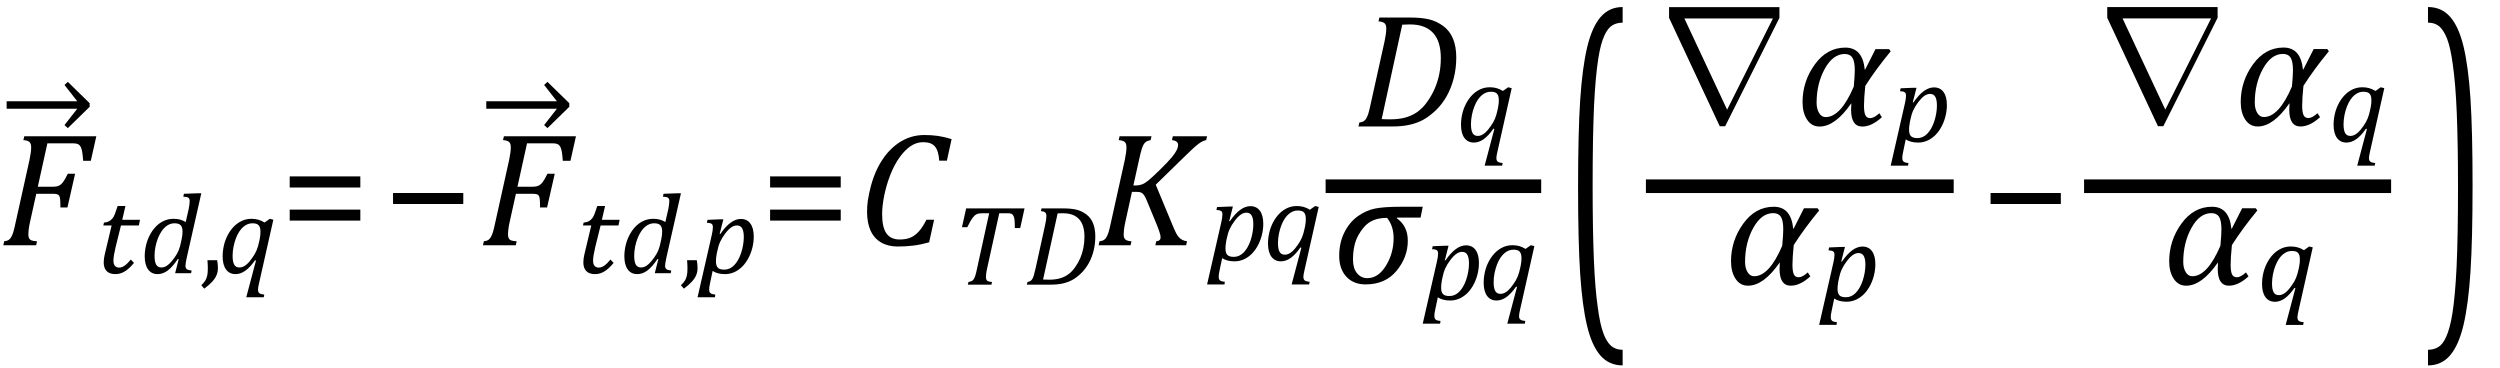 <?xml version="1.0" encoding="UTF-8" standalone="no"?><svg xmlns="http://www.w3.org/2000/svg" xmlns:xlink="http://www.w3.org/1999/xlink" stroke-dasharray="none" shape-rendering="auto" font-family="'Dialog'" width="305.813" text-rendering="auto" fill-opacity="1" contentScriptType="text/ecmascript" color-interpolation="auto" color-rendering="auto" preserveAspectRatio="xMidYMid meet" font-size="12" fill="black" stroke="black" image-rendering="auto" stroke-miterlimit="10" zoomAndPan="magnify" version="1.0" stroke-linecap="square" stroke-linejoin="miter" contentStyleType="text/css" font-style="normal" height="45" stroke-width="1" stroke-dashoffset="0" font-weight="normal" stroke-opacity="1" y="-15"><!--Converted from MathML using JEuclid--><defs id="genericDefs"/><g><g text-rendering="optimizeLegibility" transform="translate(0,30)" color-rendering="optimizeQuality" color-interpolation="linearRGB" image-rendering="optimizeQuality"><path d="M3.672 -2.844 Q3.609 -2.547 3.57 -2.344 Q3.531 -2.141 3.5 -1.844 Q3.469 -1.547 3.469 -1.312 Q3.469 -1.016 3.562 -0.844 Q3.656 -0.672 3.852 -0.594 Q4.047 -0.516 4.531 -0.484 L4.422 0 L0.406 0 L0.516 -0.484 Q0.891 -0.531 1.078 -0.664 Q1.266 -0.797 1.391 -1.031 Q1.516 -1.266 1.625 -1.602 Q1.734 -1.938 1.938 -2.906 L3.609 -10.438 Q3.812 -11.406 3.812 -11.969 Q3.812 -12.453 3.594 -12.641 Q3.375 -12.828 2.859 -12.859 L2.969 -13.328 L11.781 -13.328 L11.109 -10.328 L10.172 -10.328 Q10.125 -11.031 10.055 -11.422 Q9.984 -11.812 9.883 -12.008 Q9.781 -12.203 9.656 -12.297 Q9.531 -12.391 9.344 -12.43 Q9.156 -12.469 8.797 -12.469 L5.797 -12.469 L4.625 -7.156 L6.453 -7.156 Q6.891 -7.156 7.172 -7.273 Q7.453 -7.391 7.695 -7.703 Q7.938 -8.016 8.297 -8.75 L9.188 -8.75 L8.25 -4.625 L7.391 -4.625 Q7.391 -5.234 7.359 -5.578 Q7.328 -5.922 7.242 -6.055 Q7.156 -6.188 6.984 -6.242 Q6.812 -6.297 6.359 -6.297 L4.438 -6.297 L3.672 -2.844 Z" stroke="none"/></g><g text-rendering="optimizeLegibility" transform="translate(0.031,16.844)" color-rendering="optimizeQuality" color-interpolation="linearRGB" image-rendering="optimizeQuality"><path d="M0.781 -4.453 L9.422 -4.453 L7.859 -6.453 L8.266 -6.828 L10.938 -4.219 L10.938 -3.781 L8.266 -1.172 L7.859 -1.547 L9.422 -3.547 L0.781 -3.547 L0.781 -4.453 Z" stroke="none"/></g><g text-rendering="optimizeLegibility" transform="translate(11.781,33.422)" color-rendering="optimizeQuality" color-interpolation="linearRGB" image-rendering="optimizeQuality"><path d="M4.609 -1.266 Q4.047 -0.578 3.5 -0.234 Q2.953 0.109 2.344 0.109 Q1.625 0.109 1.266 -0.258 Q0.906 -0.625 0.906 -1.328 Q0.906 -1.766 1.031 -2.297 L1.875 -5.844 L0.859 -5.844 L0.938 -6.188 Q1.344 -6.234 1.578 -6.367 Q1.812 -6.5 1.977 -6.703 Q2.141 -6.906 2.273 -7.242 Q2.406 -7.578 2.609 -8.219 L3.562 -8.219 L3.172 -6.531 L5.344 -6.531 L5.203 -5.844 L3.016 -5.844 L2.359 -3.188 Q2.094 -2.078 2.094 -1.531 Q2.094 -1.125 2.273 -0.906 Q2.453 -0.688 2.797 -0.688 Q3.125 -0.688 3.469 -0.93 Q3.812 -1.172 4.219 -1.672 L4.609 -1.266 Z" stroke="none"/></g><g text-rendering="optimizeLegibility" transform="translate(17.125,33.422)" color-rendering="optimizeQuality" color-interpolation="linearRGB" image-rendering="optimizeQuality"><path d="M5.953 -7.844 Q6 -8.078 6.039 -8.352 Q6.078 -8.625 6.078 -8.828 Q6.078 -9.031 6.008 -9.141 Q5.938 -9.25 5.797 -9.297 Q5.656 -9.344 5.297 -9.359 L5.375 -9.719 L7.094 -9.781 L7.5 -9.781 L5.719 -1.906 Q5.625 -1.469 5.594 -1.258 Q5.562 -1.047 5.562 -0.906 Q5.562 -0.625 5.719 -0.5 Q5.875 -0.375 6.312 -0.328 L6.25 0 L4.297 0 L4.734 -1.719 L4.641 -1.75 Q3.984 -0.781 3.398 -0.336 Q2.812 0.109 2.156 0.109 Q1.406 0.109 0.992 -0.461 Q0.578 -1.031 0.578 -2.062 Q0.578 -2.719 0.727 -3.375 Q0.875 -4.031 1.18 -4.625 Q1.484 -5.219 1.906 -5.672 Q2.328 -6.125 2.891 -6.391 Q3.453 -6.656 4.109 -6.656 Q4.516 -6.656 4.867 -6.57 Q5.219 -6.484 5.594 -6.266 L5.953 -7.844 ZM5.094 -4.156 Q5.203 -4.656 5.203 -5.094 Q5.203 -5.625 4.977 -5.867 Q4.75 -6.109 4.219 -6.109 Q3.938 -6.109 3.68 -6.016 Q3.422 -5.922 3.156 -5.711 Q2.891 -5.5 2.648 -5.148 Q2.406 -4.797 2.203 -4.297 Q2 -3.797 1.891 -3.227 Q1.781 -2.656 1.781 -2.125 Q1.781 -1.406 1.977 -1.055 Q2.172 -0.703 2.625 -0.703 Q2.844 -0.703 3.07 -0.797 Q3.297 -0.891 3.578 -1.148 Q3.859 -1.406 4.219 -1.906 Q4.547 -2.359 4.734 -2.812 Q4.922 -3.266 5.031 -3.875 L5.094 -4.156 Z" stroke="none"/></g><g text-rendering="optimizeLegibility" transform="translate(24.453,33.422)" color-rendering="optimizeQuality" color-interpolation="linearRGB" image-rendering="optimizeQuality"><path d="M2.109 -1.594 Q2.203 -1.109 2.203 -0.641 Q2.203 -0.172 2.039 0.227 Q1.875 0.625 1.516 1.023 Q1.156 1.422 0.531 1.891 L0.172 1.469 Q0.516 1.141 0.672 0.875 Q0.828 0.609 0.898 0.273 Q0.969 -0.062 0.969 -0.562 Q0.969 -1.078 0.922 -1.594 L2.109 -1.594 Z" stroke="none"/></g><g text-rendering="optimizeLegibility" transform="translate(26.656,33.422)" color-rendering="optimizeQuality" color-interpolation="linearRGB" image-rendering="optimizeQuality"><path d="M4.547 -1.594 Q3.938 -0.719 3.352 -0.305 Q2.766 0.109 2.156 0.109 Q1.406 0.109 0.992 -0.461 Q0.578 -1.031 0.578 -2.062 Q0.578 -2.719 0.727 -3.375 Q0.875 -4.031 1.18 -4.625 Q1.484 -5.219 1.914 -5.672 Q2.344 -6.125 2.898 -6.391 Q3.453 -6.656 4.109 -6.656 Q4.531 -6.656 4.914 -6.555 Q5.297 -6.453 5.703 -6.203 L6.344 -6.656 L6.781 -6.547 L5.031 1.234 Q4.906 1.75 4.906 2.016 Q4.906 2.219 4.977 2.336 Q5.047 2.453 5.195 2.516 Q5.344 2.578 5.672 2.609 L5.609 2.938 L3.469 2.938 L4.656 -1.547 L4.547 -1.594 ZM5.109 -4.156 Q5.172 -4.469 5.188 -4.68 Q5.203 -4.891 5.203 -5.094 Q5.203 -5.625 4.984 -5.867 Q4.766 -6.109 4.234 -6.109 Q3.938 -6.109 3.68 -6.016 Q3.422 -5.922 3.156 -5.711 Q2.891 -5.5 2.648 -5.148 Q2.406 -4.797 2.211 -4.297 Q2.016 -3.797 1.906 -3.227 Q1.797 -2.656 1.797 -2.125 Q1.797 -1.406 1.992 -1.055 Q2.188 -0.703 2.641 -0.703 Q2.844 -0.703 3.078 -0.797 Q3.312 -0.891 3.594 -1.148 Q3.875 -1.406 4.219 -1.906 Q4.547 -2.359 4.734 -2.812 Q4.922 -3.266 5.047 -3.875 L5.109 -4.156 Z" stroke="none"/></g><g text-rendering="optimizeLegibility" transform="translate(34.219,30)" color-rendering="optimizeQuality" color-interpolation="linearRGB" image-rendering="optimizeQuality"><path d="M1.219 -7.062 L1.219 -8.422 L9.859 -8.422 L9.859 -7.062 L1.219 -7.062 ZM1.219 -3.016 L1.219 -4.359 L9.859 -4.359 L9.859 -3.016 L1.219 -3.016 Z" stroke="none"/></g><g text-rendering="optimizeLegibility" transform="translate(46.844,30)" color-rendering="optimizeQuality" color-interpolation="linearRGB" image-rendering="optimizeQuality"><path d="M1.234 -5.047 L1.234 -6.391 L9.828 -6.391 L9.828 -5.047 L1.234 -5.047 Z" stroke="none"/></g><g text-rendering="optimizeLegibility" transform="translate(58.672,30)" color-rendering="optimizeQuality" color-interpolation="linearRGB" image-rendering="optimizeQuality"><path d="M3.672 -2.844 Q3.609 -2.547 3.57 -2.344 Q3.531 -2.141 3.5 -1.844 Q3.469 -1.547 3.469 -1.312 Q3.469 -1.016 3.562 -0.844 Q3.656 -0.672 3.852 -0.594 Q4.047 -0.516 4.531 -0.484 L4.422 0 L0.406 0 L0.516 -0.484 Q0.891 -0.531 1.078 -0.664 Q1.266 -0.797 1.391 -1.031 Q1.516 -1.266 1.625 -1.602 Q1.734 -1.938 1.938 -2.906 L3.609 -10.438 Q3.812 -11.406 3.812 -11.969 Q3.812 -12.453 3.594 -12.641 Q3.375 -12.828 2.859 -12.859 L2.969 -13.328 L11.781 -13.328 L11.109 -10.328 L10.172 -10.328 Q10.125 -11.031 10.055 -11.422 Q9.984 -11.812 9.883 -12.008 Q9.781 -12.203 9.656 -12.297 Q9.531 -12.391 9.344 -12.43 Q9.156 -12.469 8.797 -12.469 L5.797 -12.469 L4.625 -7.156 L6.453 -7.156 Q6.891 -7.156 7.172 -7.273 Q7.453 -7.391 7.695 -7.703 Q7.938 -8.016 8.297 -8.75 L9.188 -8.75 L8.25 -4.625 L7.391 -4.625 Q7.391 -5.234 7.359 -5.578 Q7.328 -5.922 7.242 -6.055 Q7.156 -6.188 6.984 -6.242 Q6.812 -6.297 6.359 -6.297 L4.438 -6.297 L3.672 -2.844 Z" stroke="none"/></g><g text-rendering="optimizeLegibility" transform="translate(58.703,16.844)" color-rendering="optimizeQuality" color-interpolation="linearRGB" image-rendering="optimizeQuality"><path d="M0.781 -4.453 L9.422 -4.453 L7.859 -6.453 L8.266 -6.828 L10.938 -4.219 L10.938 -3.781 L8.266 -1.172 L7.859 -1.547 L9.422 -3.547 L0.781 -3.547 L0.781 -4.453 Z" stroke="none"/></g><g text-rendering="optimizeLegibility" transform="translate(70.453,33.422)" color-rendering="optimizeQuality" color-interpolation="linearRGB" image-rendering="optimizeQuality"><path d="M4.609 -1.266 Q4.047 -0.578 3.5 -0.234 Q2.953 0.109 2.344 0.109 Q1.625 0.109 1.266 -0.258 Q0.906 -0.625 0.906 -1.328 Q0.906 -1.766 1.031 -2.297 L1.875 -5.844 L0.859 -5.844 L0.938 -6.188 Q1.344 -6.234 1.578 -6.367 Q1.812 -6.5 1.977 -6.703 Q2.141 -6.906 2.273 -7.242 Q2.406 -7.578 2.609 -8.219 L3.562 -8.219 L3.172 -6.531 L5.344 -6.531 L5.203 -5.844 L3.016 -5.844 L2.359 -3.188 Q2.094 -2.078 2.094 -1.531 Q2.094 -1.125 2.273 -0.906 Q2.453 -0.688 2.797 -0.688 Q3.125 -0.688 3.469 -0.93 Q3.812 -1.172 4.219 -1.672 L4.609 -1.266 Z" stroke="none"/></g><g text-rendering="optimizeLegibility" transform="translate(75.797,33.422)" color-rendering="optimizeQuality" color-interpolation="linearRGB" image-rendering="optimizeQuality"><path d="M5.953 -7.844 Q6 -8.078 6.039 -8.352 Q6.078 -8.625 6.078 -8.828 Q6.078 -9.031 6.008 -9.141 Q5.938 -9.25 5.797 -9.297 Q5.656 -9.344 5.297 -9.359 L5.375 -9.719 L7.094 -9.781 L7.5 -9.781 L5.719 -1.906 Q5.625 -1.469 5.594 -1.258 Q5.562 -1.047 5.562 -0.906 Q5.562 -0.625 5.719 -0.5 Q5.875 -0.375 6.312 -0.328 L6.25 0 L4.297 0 L4.734 -1.719 L4.641 -1.75 Q3.984 -0.781 3.398 -0.336 Q2.812 0.109 2.156 0.109 Q1.406 0.109 0.992 -0.461 Q0.578 -1.031 0.578 -2.062 Q0.578 -2.719 0.727 -3.375 Q0.875 -4.031 1.18 -4.625 Q1.484 -5.219 1.906 -5.672 Q2.328 -6.125 2.891 -6.391 Q3.453 -6.656 4.109 -6.656 Q4.516 -6.656 4.867 -6.57 Q5.219 -6.484 5.594 -6.266 L5.953 -7.844 ZM5.094 -4.156 Q5.203 -4.656 5.203 -5.094 Q5.203 -5.625 4.977 -5.867 Q4.75 -6.109 4.219 -6.109 Q3.938 -6.109 3.68 -6.016 Q3.422 -5.922 3.156 -5.711 Q2.891 -5.5 2.648 -5.148 Q2.406 -4.797 2.203 -4.297 Q2 -3.797 1.891 -3.227 Q1.781 -2.656 1.781 -2.125 Q1.781 -1.406 1.977 -1.055 Q2.172 -0.703 2.625 -0.703 Q2.844 -0.703 3.07 -0.797 Q3.297 -0.891 3.578 -1.148 Q3.859 -1.406 4.219 -1.906 Q4.547 -2.359 4.734 -2.812 Q4.922 -3.266 5.031 -3.875 L5.094 -4.156 Z" stroke="none"/></g><g text-rendering="optimizeLegibility" transform="translate(83.125,33.422)" color-rendering="optimizeQuality" color-interpolation="linearRGB" image-rendering="optimizeQuality"><path d="M2.109 -1.594 Q2.203 -1.109 2.203 -0.641 Q2.203 -0.172 2.039 0.227 Q1.875 0.625 1.516 1.023 Q1.156 1.422 0.531 1.891 L0.172 1.469 Q0.516 1.141 0.672 0.875 Q0.828 0.609 0.898 0.273 Q0.969 -0.062 0.969 -0.562 Q0.969 -1.078 0.922 -1.594 L2.109 -1.594 Z" stroke="none"/></g><g text-rendering="optimizeLegibility" transform="translate(85.391,33.422)" color-rendering="optimizeQuality" color-interpolation="linearRGB" image-rendering="optimizeQuality"><path d="M1.469 1.203 Q1.391 1.531 1.375 1.711 Q1.359 1.891 1.359 2.016 Q1.359 2.219 1.43 2.336 Q1.5 2.453 1.641 2.516 Q1.781 2.578 2.109 2.609 L2.062 2.938 L-0.062 2.938 L1.672 -4.656 Q1.812 -5.234 1.812 -5.641 Q1.812 -5.844 1.75 -5.945 Q1.688 -6.047 1.547 -6.102 Q1.406 -6.156 1.078 -6.172 L1.156 -6.531 L2.703 -6.594 L3.094 -6.594 L2.641 -4.812 L2.719 -4.797 Q3.984 -6.641 5.234 -6.641 Q5.984 -6.641 6.398 -6.078 Q6.812 -5.516 6.812 -4.484 Q6.812 -3.734 6.609 -2.992 Q6.406 -2.25 6.047 -1.648 Q5.688 -1.047 5.25 -0.664 Q4.812 -0.281 4.32 -0.086 Q3.828 0.109 3.281 0.109 Q2.375 0.109 1.781 -0.281 L1.469 1.203 ZM2.281 -2.375 Q2.219 -2.016 2.203 -1.828 Q2.188 -1.641 2.188 -1.453 Q2.188 -0.922 2.414 -0.68 Q2.641 -0.438 3.203 -0.438 Q3.547 -0.438 3.844 -0.57 Q4.141 -0.703 4.398 -0.961 Q4.656 -1.219 4.875 -1.594 Q5.094 -1.969 5.258 -2.453 Q5.422 -2.938 5.508 -3.453 Q5.594 -3.969 5.594 -4.422 Q5.594 -5.141 5.391 -5.492 Q5.188 -5.844 4.75 -5.844 Q4.406 -5.844 4.062 -5.609 Q3.719 -5.375 3.32 -4.852 Q2.922 -4.328 2.695 -3.828 Q2.469 -3.328 2.344 -2.672 L2.281 -2.375 Z" stroke="none"/></g><g text-rendering="optimizeLegibility" transform="translate(92.984,30)" color-rendering="optimizeQuality" color-interpolation="linearRGB" image-rendering="optimizeQuality"><path d="M1.219 -7.062 L1.219 -8.422 L9.859 -8.422 L9.859 -7.062 L1.219 -7.062 ZM1.219 -3.016 L1.219 -4.359 L9.859 -4.359 L9.859 -3.016 L1.219 -3.016 Z" stroke="none"/></g><g text-rendering="optimizeLegibility" transform="translate(104.844,30)" color-rendering="optimizeQuality" color-interpolation="linearRGB" image-rendering="optimizeQuality"><path d="M11.562 -12.984 L10.984 -10.344 L10.047 -10.344 Q9.969 -11.547 9.523 -12.078 Q9.078 -12.609 8.094 -12.609 Q7.266 -12.609 6.547 -12.125 Q5.828 -11.641 5.18 -10.727 Q4.531 -9.812 4.055 -8.586 Q3.578 -7.359 3.32 -6.086 Q3.062 -4.812 3.062 -3.797 Q3.062 -2.203 3.586 -1.453 Q4.109 -0.703 5.219 -0.703 Q5.953 -0.703 6.5 -0.922 Q7.047 -1.141 7.531 -1.664 Q8.016 -2.188 8.484 -3.125 L9.422 -3.125 L8.812 -0.359 Q7.828 -0.078 6.898 0.039 Q5.969 0.156 4.984 0.156 Q3.781 0.156 2.93 -0.344 Q2.078 -0.844 1.648 -1.797 Q1.219 -2.75 1.219 -4.094 Q1.219 -4.797 1.312 -5.453 Q1.438 -6.281 1.688 -7.25 Q2.016 -8.453 2.5 -9.438 Q3.031 -10.484 3.703 -11.281 Q4.344 -12.016 5.078 -12.516 Q5.766 -12.984 6.555 -13.234 Q7.344 -13.484 8.234 -13.484 Q9.125 -13.484 9.883 -13.375 Q10.641 -13.266 11.562 -12.984 Z" stroke="none"/></g><g text-rendering="optimizeLegibility" transform="translate(116.406,34.82)" color-rendering="optimizeQuality" color-interpolation="linearRGB" image-rendering="optimizeQuality"><path d="M4.875 0 L1.984 0 L2.062 -0.328 Q2.328 -0.375 2.461 -0.445 Q2.594 -0.516 2.695 -0.656 Q2.797 -0.797 2.898 -1.102 Q3 -1.406 3.125 -2.031 L4.594 -8.734 L3.719 -8.734 Q3.297 -8.734 3.047 -8.609 Q2.797 -8.484 2.547 -8.148 Q2.297 -7.812 1.922 -7.031 L1.266 -7.031 L1.781 -9.328 L8.922 -9.328 L8.391 -6.922 L7.734 -6.922 Q7.734 -7.594 7.695 -7.922 Q7.656 -8.25 7.562 -8.422 Q7.469 -8.594 7.328 -8.664 Q7.188 -8.734 6.844 -8.734 L5.828 -8.734 L4.344 -1.984 Q4.281 -1.719 4.258 -1.562 Q4.234 -1.406 4.219 -1.234 Q4.203 -1.062 4.203 -0.922 Q4.203 -0.719 4.266 -0.594 Q4.328 -0.469 4.469 -0.414 Q4.609 -0.359 4.938 -0.328 L4.875 0 Z" stroke="none"/></g><g text-rendering="optimizeLegibility" transform="translate(125.328,34.82)" color-rendering="optimizeQuality" color-interpolation="linearRGB" image-rendering="optimizeQuality"><path d="M4.672 -9.328 Q5.703 -9.328 6.344 -9.172 Q6.984 -9.016 7.539 -8.609 Q8.094 -8.203 8.375 -7.523 Q8.656 -6.844 8.656 -5.906 Q8.656 -4.984 8.445 -4.141 Q8.234 -3.297 7.836 -2.594 Q7.438 -1.891 6.891 -1.367 Q6.344 -0.844 5.82 -0.562 Q5.297 -0.281 4.656 -0.141 Q4.016 0 3.156 0 L0.281 0 L0.359 -0.328 Q0.625 -0.375 0.75 -0.469 Q0.875 -0.562 0.969 -0.727 Q1.062 -0.891 1.133 -1.125 Q1.203 -1.359 1.359 -2.031 L2.516 -7.297 Q2.594 -7.609 2.633 -7.906 Q2.672 -8.203 2.672 -8.406 Q2.672 -8.719 2.508 -8.844 Q2.344 -8.969 2 -9 L2.078 -9.328 L4.672 -9.328 ZM2.266 -0.625 Q2.469 -0.609 3.031 -0.609 Q3.719 -0.609 4.281 -0.758 Q4.844 -0.906 5.32 -1.242 Q5.797 -1.578 6.188 -2.133 Q6.578 -2.688 6.82 -3.258 Q7.062 -3.828 7.195 -4.484 Q7.328 -5.141 7.328 -5.859 Q7.328 -7.297 6.664 -8.016 Q6 -8.734 4.688 -8.734 Q4.391 -8.734 4.047 -8.719 L2.266 -0.625 Z" stroke="none"/></g><g text-rendering="optimizeLegibility" transform="translate(133.984,30)" color-rendering="optimizeQuality" color-interpolation="linearRGB" image-rendering="optimizeQuality"><path d="M4.656 -7.312 L4.969 -7.312 Q5.375 -7.312 5.719 -7.445 Q6.062 -7.578 6.508 -7.938 Q6.953 -8.297 7.938 -9.266 Q8.922 -10.234 9.336 -10.734 Q9.75 -11.234 9.938 -11.602 Q10.125 -11.969 10.125 -12.281 Q10.125 -12.516 9.93 -12.672 Q9.734 -12.828 9.375 -12.859 L9.484 -13.328 L13.672 -13.328 L13.562 -12.859 Q13.172 -12.797 12.68 -12.445 Q12.188 -12.094 11.172 -11.094 L7.391 -7.406 L9.469 -2.406 Q9.734 -1.766 9.891 -1.469 Q10.047 -1.172 10.234 -0.969 Q10.422 -0.766 10.656 -0.648 Q10.891 -0.531 11.219 -0.484 L11.109 0 L7.344 0 L7.453 -0.484 Q7.984 -0.531 7.984 -0.953 Q7.984 -1.078 7.961 -1.211 Q7.938 -1.344 7.852 -1.609 Q7.766 -1.875 7.625 -2.25 L6.344 -5.359 Q6.125 -5.906 5.961 -6.133 Q5.797 -6.359 5.609 -6.445 Q5.422 -6.531 5.031 -6.531 L4.484 -6.531 L3.672 -2.844 Q3.547 -2.25 3.508 -1.914 Q3.469 -1.578 3.469 -1.312 Q3.469 -0.875 3.688 -0.695 Q3.906 -0.516 4.422 -0.484 L4.312 0 L0.406 0 L0.516 -0.484 Q0.891 -0.531 1.078 -0.664 Q1.266 -0.797 1.391 -1.031 Q1.516 -1.266 1.625 -1.602 Q1.734 -1.938 1.938 -2.906 L3.609 -10.438 Q3.703 -10.875 3.758 -11.289 Q3.812 -11.703 3.812 -12 Q3.812 -12.469 3.578 -12.648 Q3.344 -12.828 2.859 -12.859 L2.969 -13.328 L6.875 -13.328 L6.766 -12.859 Q6.391 -12.781 6.234 -12.68 Q6.078 -12.578 5.945 -12.383 Q5.812 -12.188 5.68 -11.773 Q5.547 -11.359 5.344 -10.422 L4.656 -7.312 Z" stroke="none"/></g><g text-rendering="optimizeLegibility" transform="translate(147.719,31.859)" color-rendering="optimizeQuality" color-interpolation="linearRGB" image-rendering="optimizeQuality"><path d="M1.469 1.203 Q1.391 1.531 1.375 1.711 Q1.359 1.891 1.359 2.016 Q1.359 2.219 1.43 2.336 Q1.5 2.453 1.641 2.516 Q1.781 2.578 2.109 2.609 L2.062 2.938 L-0.062 2.938 L1.672 -4.656 Q1.812 -5.234 1.812 -5.641 Q1.812 -5.844 1.75 -5.945 Q1.688 -6.047 1.547 -6.102 Q1.406 -6.156 1.078 -6.172 L1.156 -6.531 L2.703 -6.594 L3.094 -6.594 L2.641 -4.812 L2.719 -4.797 Q3.984 -6.641 5.234 -6.641 Q5.984 -6.641 6.398 -6.078 Q6.812 -5.516 6.812 -4.484 Q6.812 -3.734 6.609 -2.992 Q6.406 -2.25 6.047 -1.648 Q5.688 -1.047 5.25 -0.664 Q4.812 -0.281 4.32 -0.086 Q3.828 0.109 3.281 0.109 Q2.375 0.109 1.781 -0.281 L1.469 1.203 ZM2.281 -2.375 Q2.219 -2.016 2.203 -1.828 Q2.188 -1.641 2.188 -1.453 Q2.188 -0.922 2.414 -0.68 Q2.641 -0.438 3.203 -0.438 Q3.547 -0.438 3.844 -0.57 Q4.141 -0.703 4.398 -0.961 Q4.656 -1.219 4.875 -1.594 Q5.094 -1.969 5.258 -2.453 Q5.422 -2.938 5.508 -3.453 Q5.594 -3.969 5.594 -4.422 Q5.594 -5.141 5.391 -5.492 Q5.188 -5.844 4.75 -5.844 Q4.406 -5.844 4.062 -5.609 Q3.719 -5.375 3.32 -4.852 Q2.922 -4.328 2.695 -3.828 Q2.469 -3.328 2.344 -2.672 L2.281 -2.375 Z" stroke="none"/></g><g text-rendering="optimizeLegibility" transform="translate(154.531,31.859)" color-rendering="optimizeQuality" color-interpolation="linearRGB" image-rendering="optimizeQuality"><path d="M4.547 -1.594 Q3.938 -0.719 3.352 -0.305 Q2.766 0.109 2.156 0.109 Q1.406 0.109 0.992 -0.461 Q0.578 -1.031 0.578 -2.062 Q0.578 -2.719 0.727 -3.375 Q0.875 -4.031 1.18 -4.625 Q1.484 -5.219 1.914 -5.672 Q2.344 -6.125 2.898 -6.391 Q3.453 -6.656 4.109 -6.656 Q4.531 -6.656 4.914 -6.555 Q5.297 -6.453 5.703 -6.203 L6.344 -6.656 L6.781 -6.547 L5.031 1.234 Q4.906 1.75 4.906 2.016 Q4.906 2.219 4.977 2.336 Q5.047 2.453 5.195 2.516 Q5.344 2.578 5.672 2.609 L5.609 2.938 L3.469 2.938 L4.656 -1.547 L4.547 -1.594 ZM5.109 -4.156 Q5.172 -4.469 5.188 -4.68 Q5.203 -4.891 5.203 -5.094 Q5.203 -5.625 4.984 -5.867 Q4.766 -6.109 4.234 -6.109 Q3.938 -6.109 3.68 -6.016 Q3.422 -5.922 3.156 -5.711 Q2.891 -5.5 2.648 -5.148 Q2.406 -4.797 2.211 -4.297 Q2.016 -3.797 1.906 -3.227 Q1.797 -2.656 1.797 -2.125 Q1.797 -1.406 1.992 -1.055 Q2.188 -0.703 2.641 -0.703 Q2.844 -0.703 3.078 -0.797 Q3.312 -0.891 3.594 -1.148 Q3.875 -1.406 4.219 -1.906 Q4.547 -2.359 4.734 -2.812 Q4.922 -3.266 5.047 -3.875 L5.109 -4.156 Z" stroke="none"/></g><g text-rendering="optimizeLegibility" stroke-width="1.667" color-interpolation="linearRGB" color-rendering="optimizeQuality" image-rendering="optimizeQuality"><line y2="22.78" fill="none" x1="162.99" x2="187.693" y1="22.78"/><path d="M6.672 -13.328 Q8.141 -13.328 9.062 -13.102 Q9.984 -12.875 10.781 -12.289 Q11.578 -11.703 11.977 -10.734 Q12.375 -9.766 12.375 -8.438 Q12.375 -7.125 12.07 -5.922 Q11.766 -4.719 11.203 -3.711 Q10.641 -2.703 9.844 -1.953 Q9.047 -1.203 8.305 -0.805 Q7.562 -0.406 6.648 -0.203 Q5.734 0 4.516 0 L0.406 0 L0.516 -0.484 Q0.891 -0.531 1.078 -0.664 Q1.266 -0.797 1.391 -1.031 Q1.516 -1.266 1.625 -1.602 Q1.734 -1.938 1.938 -2.906 L3.609 -10.438 Q3.703 -10.875 3.758 -11.289 Q3.812 -11.703 3.812 -12 Q3.812 -12.469 3.578 -12.648 Q3.344 -12.828 2.859 -12.859 L2.969 -13.328 L6.672 -13.328 ZM3.25 -0.906 Q3.531 -0.875 4.328 -0.875 Q5.312 -0.875 6.117 -1.086 Q6.922 -1.297 7.602 -1.773 Q8.281 -2.25 8.836 -3.039 Q9.391 -3.828 9.742 -4.641 Q10.094 -5.453 10.289 -6.391 Q10.484 -7.328 10.484 -8.375 Q10.484 -10.422 9.531 -11.453 Q8.578 -12.484 6.703 -12.484 Q6.266 -12.484 5.766 -12.453 L3.25 -0.906 Z" stroke-width="1" transform="translate(165.764,15.472)" stroke="none"/></g><g text-rendering="optimizeLegibility" transform="translate(178.139,17.331)" color-rendering="optimizeQuality" color-interpolation="linearRGB" image-rendering="optimizeQuality"><path d="M4.547 -1.594 Q3.938 -0.719 3.352 -0.305 Q2.766 0.109 2.156 0.109 Q1.406 0.109 0.992 -0.461 Q0.578 -1.031 0.578 -2.062 Q0.578 -2.719 0.727 -3.375 Q0.875 -4.031 1.18 -4.625 Q1.484 -5.219 1.914 -5.672 Q2.344 -6.125 2.898 -6.391 Q3.453 -6.656 4.109 -6.656 Q4.531 -6.656 4.914 -6.555 Q5.297 -6.453 5.703 -6.203 L6.344 -6.656 L6.781 -6.547 L5.031 1.234 Q4.906 1.75 4.906 2.016 Q4.906 2.219 4.977 2.336 Q5.047 2.453 5.195 2.516 Q5.344 2.578 5.672 2.609 L5.609 2.938 L3.469 2.938 L4.656 -1.547 L4.547 -1.594 ZM5.109 -4.156 Q5.172 -4.469 5.188 -4.68 Q5.203 -4.891 5.203 -5.094 Q5.203 -5.625 4.984 -5.867 Q4.766 -6.109 4.234 -6.109 Q3.938 -6.109 3.68 -6.016 Q3.422 -5.922 3.156 -5.711 Q2.891 -5.5 2.648 -5.148 Q2.406 -4.797 2.211 -4.297 Q2.016 -3.797 1.906 -3.227 Q1.797 -2.656 1.797 -2.125 Q1.797 -1.406 1.992 -1.055 Q2.188 -0.703 2.641 -0.703 Q2.844 -0.703 3.078 -0.797 Q3.312 -0.891 3.594 -1.148 Q3.875 -1.406 4.219 -1.906 Q4.547 -2.359 4.734 -2.812 Q4.922 -3.266 5.047 -3.875 L5.109 -4.156 Z" stroke="none"/></g><g text-rendering="optimizeLegibility" transform="translate(162.99,34.635)" color-rendering="optimizeQuality" color-interpolation="linearRGB" image-rendering="optimizeQuality"><path d="M10.781 -8.016 L7.906 -8.016 L7.875 -7.938 Q9.219 -6.984 9.219 -5.188 Q9.219 -3.172 7.844 -1.508 Q6.469 0.156 4.062 0.156 Q2.578 0.156 1.703 -0.789 Q0.828 -1.734 0.828 -3.328 Q0.828 -4.938 1.461 -6.203 Q2.094 -7.469 3.117 -8.195 Q4.141 -8.922 5.258 -9.133 Q6.375 -9.344 8.328 -9.344 L11.047 -9.344 L10.781 -8.016 ZM6.688 -7.984 Q5.438 -7.984 4.625 -7.5 Q3.812 -7.016 3.164 -5.852 Q2.516 -4.688 2.516 -2.875 Q2.516 -1.797 3.016 -1.203 Q3.516 -0.609 4.266 -0.609 Q5.609 -0.609 6.547 -2.133 Q7.484 -3.656 7.484 -5.516 Q7.484 -6.969 6.688 -7.984 Z" stroke="none"/></g><g text-rendering="optimizeLegibility" transform="translate(174.1,36.651)" color-rendering="optimizeQuality" color-interpolation="linearRGB" image-rendering="optimizeQuality"><path d="M1.469 1.203 Q1.391 1.531 1.375 1.711 Q1.359 1.891 1.359 2.016 Q1.359 2.219 1.43 2.336 Q1.5 2.453 1.641 2.516 Q1.781 2.578 2.109 2.609 L2.062 2.938 L-0.062 2.938 L1.672 -4.656 Q1.812 -5.234 1.812 -5.641 Q1.812 -5.844 1.75 -5.945 Q1.688 -6.047 1.547 -6.102 Q1.406 -6.156 1.078 -6.172 L1.156 -6.531 L2.703 -6.594 L3.094 -6.594 L2.641 -4.812 L2.719 -4.797 Q3.984 -6.641 5.234 -6.641 Q5.984 -6.641 6.398 -6.078 Q6.812 -5.516 6.812 -4.484 Q6.812 -3.734 6.609 -2.992 Q6.406 -2.25 6.047 -1.648 Q5.688 -1.047 5.25 -0.664 Q4.812 -0.281 4.32 -0.086 Q3.828 0.109 3.281 0.109 Q2.375 0.109 1.781 -0.281 L1.469 1.203 ZM2.281 -2.375 Q2.219 -2.016 2.203 -1.828 Q2.188 -1.641 2.188 -1.453 Q2.188 -0.922 2.414 -0.68 Q2.641 -0.438 3.203 -0.438 Q3.547 -0.438 3.844 -0.57 Q4.141 -0.703 4.398 -0.961 Q4.656 -1.219 4.875 -1.594 Q5.094 -1.969 5.258 -2.453 Q5.422 -2.938 5.508 -3.453 Q5.594 -3.969 5.594 -4.422 Q5.594 -5.141 5.391 -5.492 Q5.188 -5.844 4.75 -5.844 Q4.406 -5.844 4.062 -5.609 Q3.719 -5.375 3.32 -4.852 Q2.922 -4.328 2.695 -3.828 Q2.469 -3.328 2.344 -2.672 L2.281 -2.375 Z" stroke="none"/></g><g text-rendering="optimizeLegibility" transform="translate(180.912,36.651)" color-rendering="optimizeQuality" color-interpolation="linearRGB" image-rendering="optimizeQuality"><path d="M4.547 -1.594 Q3.938 -0.719 3.352 -0.305 Q2.766 0.109 2.156 0.109 Q1.406 0.109 0.992 -0.461 Q0.578 -1.031 0.578 -2.062 Q0.578 -2.719 0.727 -3.375 Q0.875 -4.031 1.18 -4.625 Q1.484 -5.219 1.914 -5.672 Q2.344 -6.125 2.898 -6.391 Q3.453 -6.656 4.109 -6.656 Q4.531 -6.656 4.914 -6.555 Q5.297 -6.453 5.703 -6.203 L6.344 -6.656 L6.781 -6.547 L5.031 1.234 Q4.906 1.75 4.906 2.016 Q4.906 2.219 4.977 2.336 Q5.047 2.453 5.195 2.516 Q5.344 2.578 5.672 2.609 L5.609 2.938 L3.469 2.938 L4.656 -1.547 L4.547 -1.594 ZM5.109 -4.156 Q5.172 -4.469 5.188 -4.68 Q5.203 -4.891 5.203 -5.094 Q5.203 -5.625 4.984 -5.867 Q4.766 -6.109 4.234 -6.109 Q3.938 -6.109 3.68 -6.016 Q3.422 -5.922 3.156 -5.711 Q2.891 -5.5 2.648 -5.148 Q2.406 -4.797 2.211 -4.297 Q2.016 -3.797 1.906 -3.227 Q1.797 -2.656 1.797 -2.125 Q1.797 -1.406 1.992 -1.055 Q2.188 -0.703 2.641 -0.703 Q2.844 -0.703 3.078 -0.797 Q3.312 -0.891 3.594 -1.148 Q3.875 -1.406 4.219 -1.906 Q4.547 -2.359 4.734 -2.812 Q4.922 -3.266 5.047 -3.875 L5.109 -4.156 Z" stroke="none"/></g><g text-rendering="optimizeLegibility" transform="translate(191.272,34.498) matrix(1,0,0,2.4,0,0)" color-rendering="optimizeQuality" color-interpolation="linearRGB" image-rendering="optimizeQuality"><path d="M7.219 4.25 Q5.562 4.25 4.508 3.75 Q3.453 3.25 2.867 2.234 Q2.281 1.219 2.023 -0.414 Q1.766 -2.047 1.766 -4.844 Q1.766 -7.625 2.023 -9.266 Q2.281 -10.906 2.867 -11.945 Q3.453 -12.984 4.508 -13.5 Q5.562 -14.016 7.219 -14.016 L7.219 -13.219 Q6.531 -13.219 6 -13.094 Q5.406 -12.953 4.984 -12.562 Q4.516 -12.141 4.234 -11.375 Q3.891 -10.469 3.719 -8.984 Q3.547 -7.406 3.547 -4.922 Q3.547 -2.719 3.695 -1.18 Q3.844 0.359 4.188 1.328 Q4.453 2.156 4.859 2.609 Q5.219 3.016 5.719 3.219 Q6.297 3.453 7.219 3.453 L7.219 4.25 Z" stroke="none"/></g><g text-rendering="optimizeLegibility" stroke-width="1.667" color-interpolation="linearRGB" color-rendering="optimizeQuality" image-rendering="optimizeQuality"><line y2="22.78" fill="none" x1="202.169" x2="238.153" y1="22.78"/><path d="M15.672 -14.453 L15.672 -13.141 L9.031 0.125 L8.375 0.125 L2.172 -13.141 L2.172 -14.453 L15.672 -14.453 ZM14.875 -13.062 L4.047 -13.062 L9.266 -1.922 L9.281 -1.922 L14.875 -13.062 Z" stroke-width="1" transform="translate(201.997,15.324)" stroke="none"/></g><g text-rendering="optimizeLegibility" transform="translate(219.669,15.324)" color-rendering="optimizeQuality" color-interpolation="linearRGB" image-rendering="optimizeQuality"><path d="M11.609 -9.047 Q9.781 -6.828 8.5 -4.812 Q8.344 -3.266 8.344 -2.406 Q8.344 -1.578 8.516 -1.227 Q8.688 -0.875 9.109 -0.875 Q9.562 -0.875 10.219 -1.469 L10.531 -0.984 Q9.281 0.156 8.141 0.156 Q6.766 0.156 6.766 -1.906 Q6.766 -2.25 6.797 -2.656 L6.766 -2.656 Q4.812 0.156 2.906 0.156 Q1.938 0.156 1.383 -0.688 Q0.828 -1.531 0.828 -2.828 Q0.828 -5.359 2.32 -7.43 Q3.812 -9.5 6.062 -9.5 Q8.172 -9.5 8.438 -6.812 L8.484 -6.812 L9.75 -9.312 L11.422 -9.312 L11.609 -9.047 ZM7.094 -4.734 Q7.219 -6.125 7.219 -6.719 Q7.219 -7.812 6.93 -8.266 Q6.641 -8.719 5.984 -8.719 Q4.547 -8.719 3.547 -6.906 Q2.547 -5.094 2.547 -2.75 Q2.547 -2 2.852 -1.5 Q3.156 -1 3.656 -1 Q5.5 -1 7.094 -4.734 Z" stroke="none"/></g><g text-rendering="optimizeLegibility" transform="translate(231.341,17.331)" color-rendering="optimizeQuality" color-interpolation="linearRGB" image-rendering="optimizeQuality"><path d="M1.469 1.203 Q1.391 1.531 1.375 1.711 Q1.359 1.891 1.359 2.016 Q1.359 2.219 1.43 2.336 Q1.5 2.453 1.641 2.516 Q1.781 2.578 2.109 2.609 L2.062 2.938 L-0.062 2.938 L1.672 -4.656 Q1.812 -5.234 1.812 -5.641 Q1.812 -5.844 1.75 -5.945 Q1.688 -6.047 1.547 -6.102 Q1.406 -6.156 1.078 -6.172 L1.156 -6.531 L2.703 -6.594 L3.094 -6.594 L2.641 -4.812 L2.719 -4.797 Q3.984 -6.641 5.234 -6.641 Q5.984 -6.641 6.398 -6.078 Q6.812 -5.516 6.812 -4.484 Q6.812 -3.734 6.609 -2.992 Q6.406 -2.25 6.047 -1.648 Q5.688 -1.047 5.25 -0.664 Q4.812 -0.281 4.32 -0.086 Q3.828 0.109 3.281 0.109 Q2.375 0.109 1.781 -0.281 L1.469 1.203 ZM2.281 -2.375 Q2.219 -2.016 2.203 -1.828 Q2.188 -1.641 2.188 -1.453 Q2.188 -0.922 2.414 -0.68 Q2.641 -0.438 3.203 -0.438 Q3.547 -0.438 3.844 -0.57 Q4.141 -0.703 4.398 -0.961 Q4.656 -1.219 4.875 -1.594 Q5.094 -1.969 5.258 -2.453 Q5.422 -2.938 5.508 -3.453 Q5.594 -3.969 5.594 -4.422 Q5.594 -5.141 5.391 -5.492 Q5.188 -5.844 4.75 -5.844 Q4.406 -5.844 4.062 -5.609 Q3.719 -5.375 3.32 -4.852 Q2.922 -4.328 2.695 -3.828 Q2.469 -3.328 2.344 -2.672 L2.281 -2.375 Z" stroke="none"/></g><g text-rendering="optimizeLegibility" transform="translate(210.919,34.791)" color-rendering="optimizeQuality" color-interpolation="linearRGB" image-rendering="optimizeQuality"><path d="M11.609 -9.047 Q9.781 -6.828 8.5 -4.812 Q8.344 -3.266 8.344 -2.406 Q8.344 -1.578 8.516 -1.227 Q8.688 -0.875 9.109 -0.875 Q9.562 -0.875 10.219 -1.469 L10.531 -0.984 Q9.281 0.156 8.141 0.156 Q6.766 0.156 6.766 -1.906 Q6.766 -2.25 6.797 -2.656 L6.766 -2.656 Q4.812 0.156 2.906 0.156 Q1.938 0.156 1.383 -0.688 Q0.828 -1.531 0.828 -2.828 Q0.828 -5.359 2.32 -7.43 Q3.812 -9.5 6.062 -9.5 Q8.172 -9.5 8.438 -6.812 L8.484 -6.812 L9.75 -9.312 L11.422 -9.312 L11.609 -9.047 ZM7.094 -4.734 Q7.219 -6.125 7.219 -6.719 Q7.219 -7.812 6.93 -8.266 Q6.641 -8.719 5.984 -8.719 Q4.547 -8.719 3.547 -6.906 Q2.547 -5.094 2.547 -2.75 Q2.547 -2 2.852 -1.5 Q3.156 -1 3.656 -1 Q5.5 -1 7.094 -4.734 Z" stroke="none"/></g><g text-rendering="optimizeLegibility" transform="translate(222.591,36.799)" color-rendering="optimizeQuality" color-interpolation="linearRGB" image-rendering="optimizeQuality"><path d="M1.469 1.203 Q1.391 1.531 1.375 1.711 Q1.359 1.891 1.359 2.016 Q1.359 2.219 1.43 2.336 Q1.5 2.453 1.641 2.516 Q1.781 2.578 2.109 2.609 L2.062 2.938 L-0.062 2.938 L1.672 -4.656 Q1.812 -5.234 1.812 -5.641 Q1.812 -5.844 1.75 -5.945 Q1.688 -6.047 1.547 -6.102 Q1.406 -6.156 1.078 -6.172 L1.156 -6.531 L2.703 -6.594 L3.094 -6.594 L2.641 -4.812 L2.719 -4.797 Q3.984 -6.641 5.234 -6.641 Q5.984 -6.641 6.398 -6.078 Q6.812 -5.516 6.812 -4.484 Q6.812 -3.734 6.609 -2.992 Q6.406 -2.25 6.047 -1.648 Q5.688 -1.047 5.25 -0.664 Q4.812 -0.281 4.32 -0.086 Q3.828 0.109 3.281 0.109 Q2.375 0.109 1.781 -0.281 L1.469 1.203 ZM2.281 -2.375 Q2.219 -2.016 2.203 -1.828 Q2.188 -1.641 2.188 -1.453 Q2.188 -0.922 2.414 -0.68 Q2.641 -0.438 3.203 -0.438 Q3.547 -0.438 3.844 -0.57 Q4.141 -0.703 4.398 -0.961 Q4.656 -1.219 4.875 -1.594 Q5.094 -1.969 5.258 -2.453 Q5.422 -2.938 5.508 -3.453 Q5.594 -3.969 5.594 -4.422 Q5.594 -5.141 5.391 -5.492 Q5.188 -5.844 4.75 -5.844 Q4.406 -5.844 4.062 -5.609 Q3.719 -5.375 3.32 -4.852 Q2.922 -4.328 2.695 -3.828 Q2.469 -3.328 2.344 -2.672 L2.281 -2.375 Z" stroke="none"/></g><g text-rendering="optimizeLegibility" transform="translate(242.263,30)" color-rendering="optimizeQuality" color-interpolation="linearRGB" image-rendering="optimizeQuality"><path d="M1.234 -5.047 L1.234 -6.391 L9.828 -6.391 L9.828 -5.047 L1.234 -5.047 Z" stroke="none"/></g><g text-rendering="optimizeLegibility" stroke-width="1.667" color-interpolation="linearRGB" color-rendering="optimizeQuality" image-rendering="optimizeQuality"><line y2="22.78" fill="none" x1="255.769" x2="291.66" y1="22.78"/><path d="M15.672 -14.453 L15.672 -13.141 L9.031 0.125 L8.375 0.125 L2.172 -13.141 L2.172 -14.453 L15.672 -14.453 ZM14.875 -13.062 L4.047 -13.062 L9.266 -1.922 L9.281 -1.922 L14.875 -13.062 Z" stroke-width="1" transform="translate(255.597,15.316)" stroke="none"/></g><g text-rendering="optimizeLegibility" transform="translate(273.269,15.316)" color-rendering="optimizeQuality" color-interpolation="linearRGB" image-rendering="optimizeQuality"><path d="M11.609 -9.047 Q9.781 -6.828 8.5 -4.812 Q8.344 -3.266 8.344 -2.406 Q8.344 -1.578 8.516 -1.227 Q8.688 -0.875 9.109 -0.875 Q9.562 -0.875 10.219 -1.469 L10.531 -0.984 Q9.281 0.156 8.141 0.156 Q6.766 0.156 6.766 -1.906 Q6.766 -2.25 6.797 -2.656 L6.766 -2.656 Q4.812 0.156 2.906 0.156 Q1.938 0.156 1.383 -0.688 Q0.828 -1.531 0.828 -2.828 Q0.828 -5.359 2.32 -7.43 Q3.812 -9.5 6.062 -9.5 Q8.172 -9.5 8.438 -6.812 L8.484 -6.812 L9.75 -9.312 L11.422 -9.312 L11.609 -9.047 ZM7.094 -4.734 Q7.219 -6.125 7.219 -6.719 Q7.219 -7.812 6.93 -8.266 Q6.641 -8.719 5.984 -8.719 Q4.547 -8.719 3.547 -6.906 Q2.547 -5.094 2.547 -2.75 Q2.547 -2 2.852 -1.5 Q3.156 -1 3.656 -1 Q5.5 -1 7.094 -4.734 Z" stroke="none"/></g><g text-rendering="optimizeLegibility" transform="translate(284.878,17.331)" color-rendering="optimizeQuality" color-interpolation="linearRGB" image-rendering="optimizeQuality"><path d="M4.547 -1.594 Q3.938 -0.719 3.352 -0.305 Q2.766 0.109 2.156 0.109 Q1.406 0.109 0.992 -0.461 Q0.578 -1.031 0.578 -2.062 Q0.578 -2.719 0.727 -3.375 Q0.875 -4.031 1.18 -4.625 Q1.484 -5.219 1.914 -5.672 Q2.344 -6.125 2.898 -6.391 Q3.453 -6.656 4.109 -6.656 Q4.531 -6.656 4.914 -6.555 Q5.297 -6.453 5.703 -6.203 L6.344 -6.656 L6.781 -6.547 L5.031 1.234 Q4.906 1.75 4.906 2.016 Q4.906 2.219 4.977 2.336 Q5.047 2.453 5.195 2.516 Q5.344 2.578 5.672 2.609 L5.609 2.938 L3.469 2.938 L4.656 -1.547 L4.547 -1.594 ZM5.109 -4.156 Q5.172 -4.469 5.188 -4.68 Q5.203 -4.891 5.203 -5.094 Q5.203 -5.625 4.984 -5.867 Q4.766 -6.109 4.234 -6.109 Q3.938 -6.109 3.68 -6.016 Q3.422 -5.922 3.156 -5.711 Q2.891 -5.5 2.648 -5.148 Q2.406 -4.797 2.211 -4.297 Q2.016 -3.797 1.906 -3.227 Q1.797 -2.656 1.797 -2.125 Q1.797 -1.406 1.992 -1.055 Q2.188 -0.703 2.641 -0.703 Q2.844 -0.703 3.078 -0.797 Q3.312 -0.891 3.594 -1.148 Q3.875 -1.406 4.219 -1.906 Q4.547 -2.359 4.734 -2.812 Q4.922 -3.266 5.047 -3.875 L5.109 -4.156 Z" stroke="none"/></g><g text-rendering="optimizeLegibility" transform="translate(264.519,34.791)" color-rendering="optimizeQuality" color-interpolation="linearRGB" image-rendering="optimizeQuality"><path d="M11.609 -9.047 Q9.781 -6.828 8.5 -4.812 Q8.344 -3.266 8.344 -2.406 Q8.344 -1.578 8.516 -1.227 Q8.688 -0.875 9.109 -0.875 Q9.562 -0.875 10.219 -1.469 L10.531 -0.984 Q9.281 0.156 8.141 0.156 Q6.766 0.156 6.766 -1.906 Q6.766 -2.25 6.797 -2.656 L6.766 -2.656 Q4.812 0.156 2.906 0.156 Q1.938 0.156 1.383 -0.688 Q0.828 -1.531 0.828 -2.828 Q0.828 -5.359 2.32 -7.43 Q3.812 -9.5 6.062 -9.5 Q8.172 -9.5 8.438 -6.812 L8.484 -6.812 L9.75 -9.312 L11.422 -9.312 L11.609 -9.047 ZM7.094 -4.734 Q7.219 -6.125 7.219 -6.719 Q7.219 -7.812 6.93 -8.266 Q6.641 -8.719 5.984 -8.719 Q4.547 -8.719 3.547 -6.906 Q2.547 -5.094 2.547 -2.75 Q2.547 -2 2.852 -1.5 Q3.156 -1 3.656 -1 Q5.5 -1 7.094 -4.734 Z" stroke="none"/></g><g text-rendering="optimizeLegibility" transform="translate(276.128,36.807)" color-rendering="optimizeQuality" color-interpolation="linearRGB" image-rendering="optimizeQuality"><path d="M4.547 -1.594 Q3.938 -0.719 3.352 -0.305 Q2.766 0.109 2.156 0.109 Q1.406 0.109 0.992 -0.461 Q0.578 -1.031 0.578 -2.062 Q0.578 -2.719 0.727 -3.375 Q0.875 -4.031 1.18 -4.625 Q1.484 -5.219 1.914 -5.672 Q2.344 -6.125 2.898 -6.391 Q3.453 -6.656 4.109 -6.656 Q4.531 -6.656 4.914 -6.555 Q5.297 -6.453 5.703 -6.203 L6.344 -6.656 L6.781 -6.547 L5.031 1.234 Q4.906 1.75 4.906 2.016 Q4.906 2.219 4.977 2.336 Q5.047 2.453 5.195 2.516 Q5.344 2.578 5.672 2.609 L5.609 2.938 L3.469 2.938 L4.656 -1.547 L4.547 -1.594 ZM5.109 -4.156 Q5.172 -4.469 5.188 -4.68 Q5.203 -4.891 5.203 -5.094 Q5.203 -5.625 4.984 -5.867 Q4.766 -6.109 4.234 -6.109 Q3.938 -6.109 3.68 -6.016 Q3.422 -5.922 3.156 -5.711 Q2.891 -5.5 2.648 -5.148 Q2.406 -4.797 2.211 -4.297 Q2.016 -3.797 1.906 -3.227 Q1.797 -2.656 1.797 -2.125 Q1.797 -1.406 1.992 -1.055 Q2.188 -0.703 2.641 -0.703 Q2.844 -0.703 3.078 -0.797 Q3.312 -0.891 3.594 -1.148 Q3.875 -1.406 4.219 -1.906 Q4.547 -2.359 4.734 -2.812 Q4.922 -3.266 5.047 -3.875 L5.109 -4.156 Z" stroke="none"/></g><g text-rendering="optimizeLegibility" transform="translate(296.582,34.498) matrix(1,0,0,2.4,0,0)" color-rendering="optimizeQuality" color-interpolation="linearRGB" image-rendering="optimizeQuality"><path d="M0.422 -14.016 Q2.078 -14.016 3.133 -13.516 Q4.188 -13.016 4.773 -12 Q5.359 -10.984 5.617 -9.352 Q5.875 -7.719 5.875 -4.922 Q5.875 -2.156 5.617 -0.508 Q5.359 1.141 4.773 2.18 Q4.188 3.219 3.133 3.734 Q2.078 4.25 0.422 4.25 L0.422 3.453 Q1.109 3.453 1.625 3.328 Q2.234 3.188 2.641 2.797 Q3.109 2.375 3.406 1.609 Q3.75 0.703 3.922 -0.781 Q4.094 -2.359 4.094 -4.844 Q4.094 -7.047 3.945 -8.586 Q3.797 -10.125 3.453 -11.094 Q3.188 -11.922 2.781 -12.375 Q2.406 -12.781 1.922 -12.984 Q1.344 -13.219 0.422 -13.219 L0.422 -14.016 Z" stroke="none"/></g></g></svg>